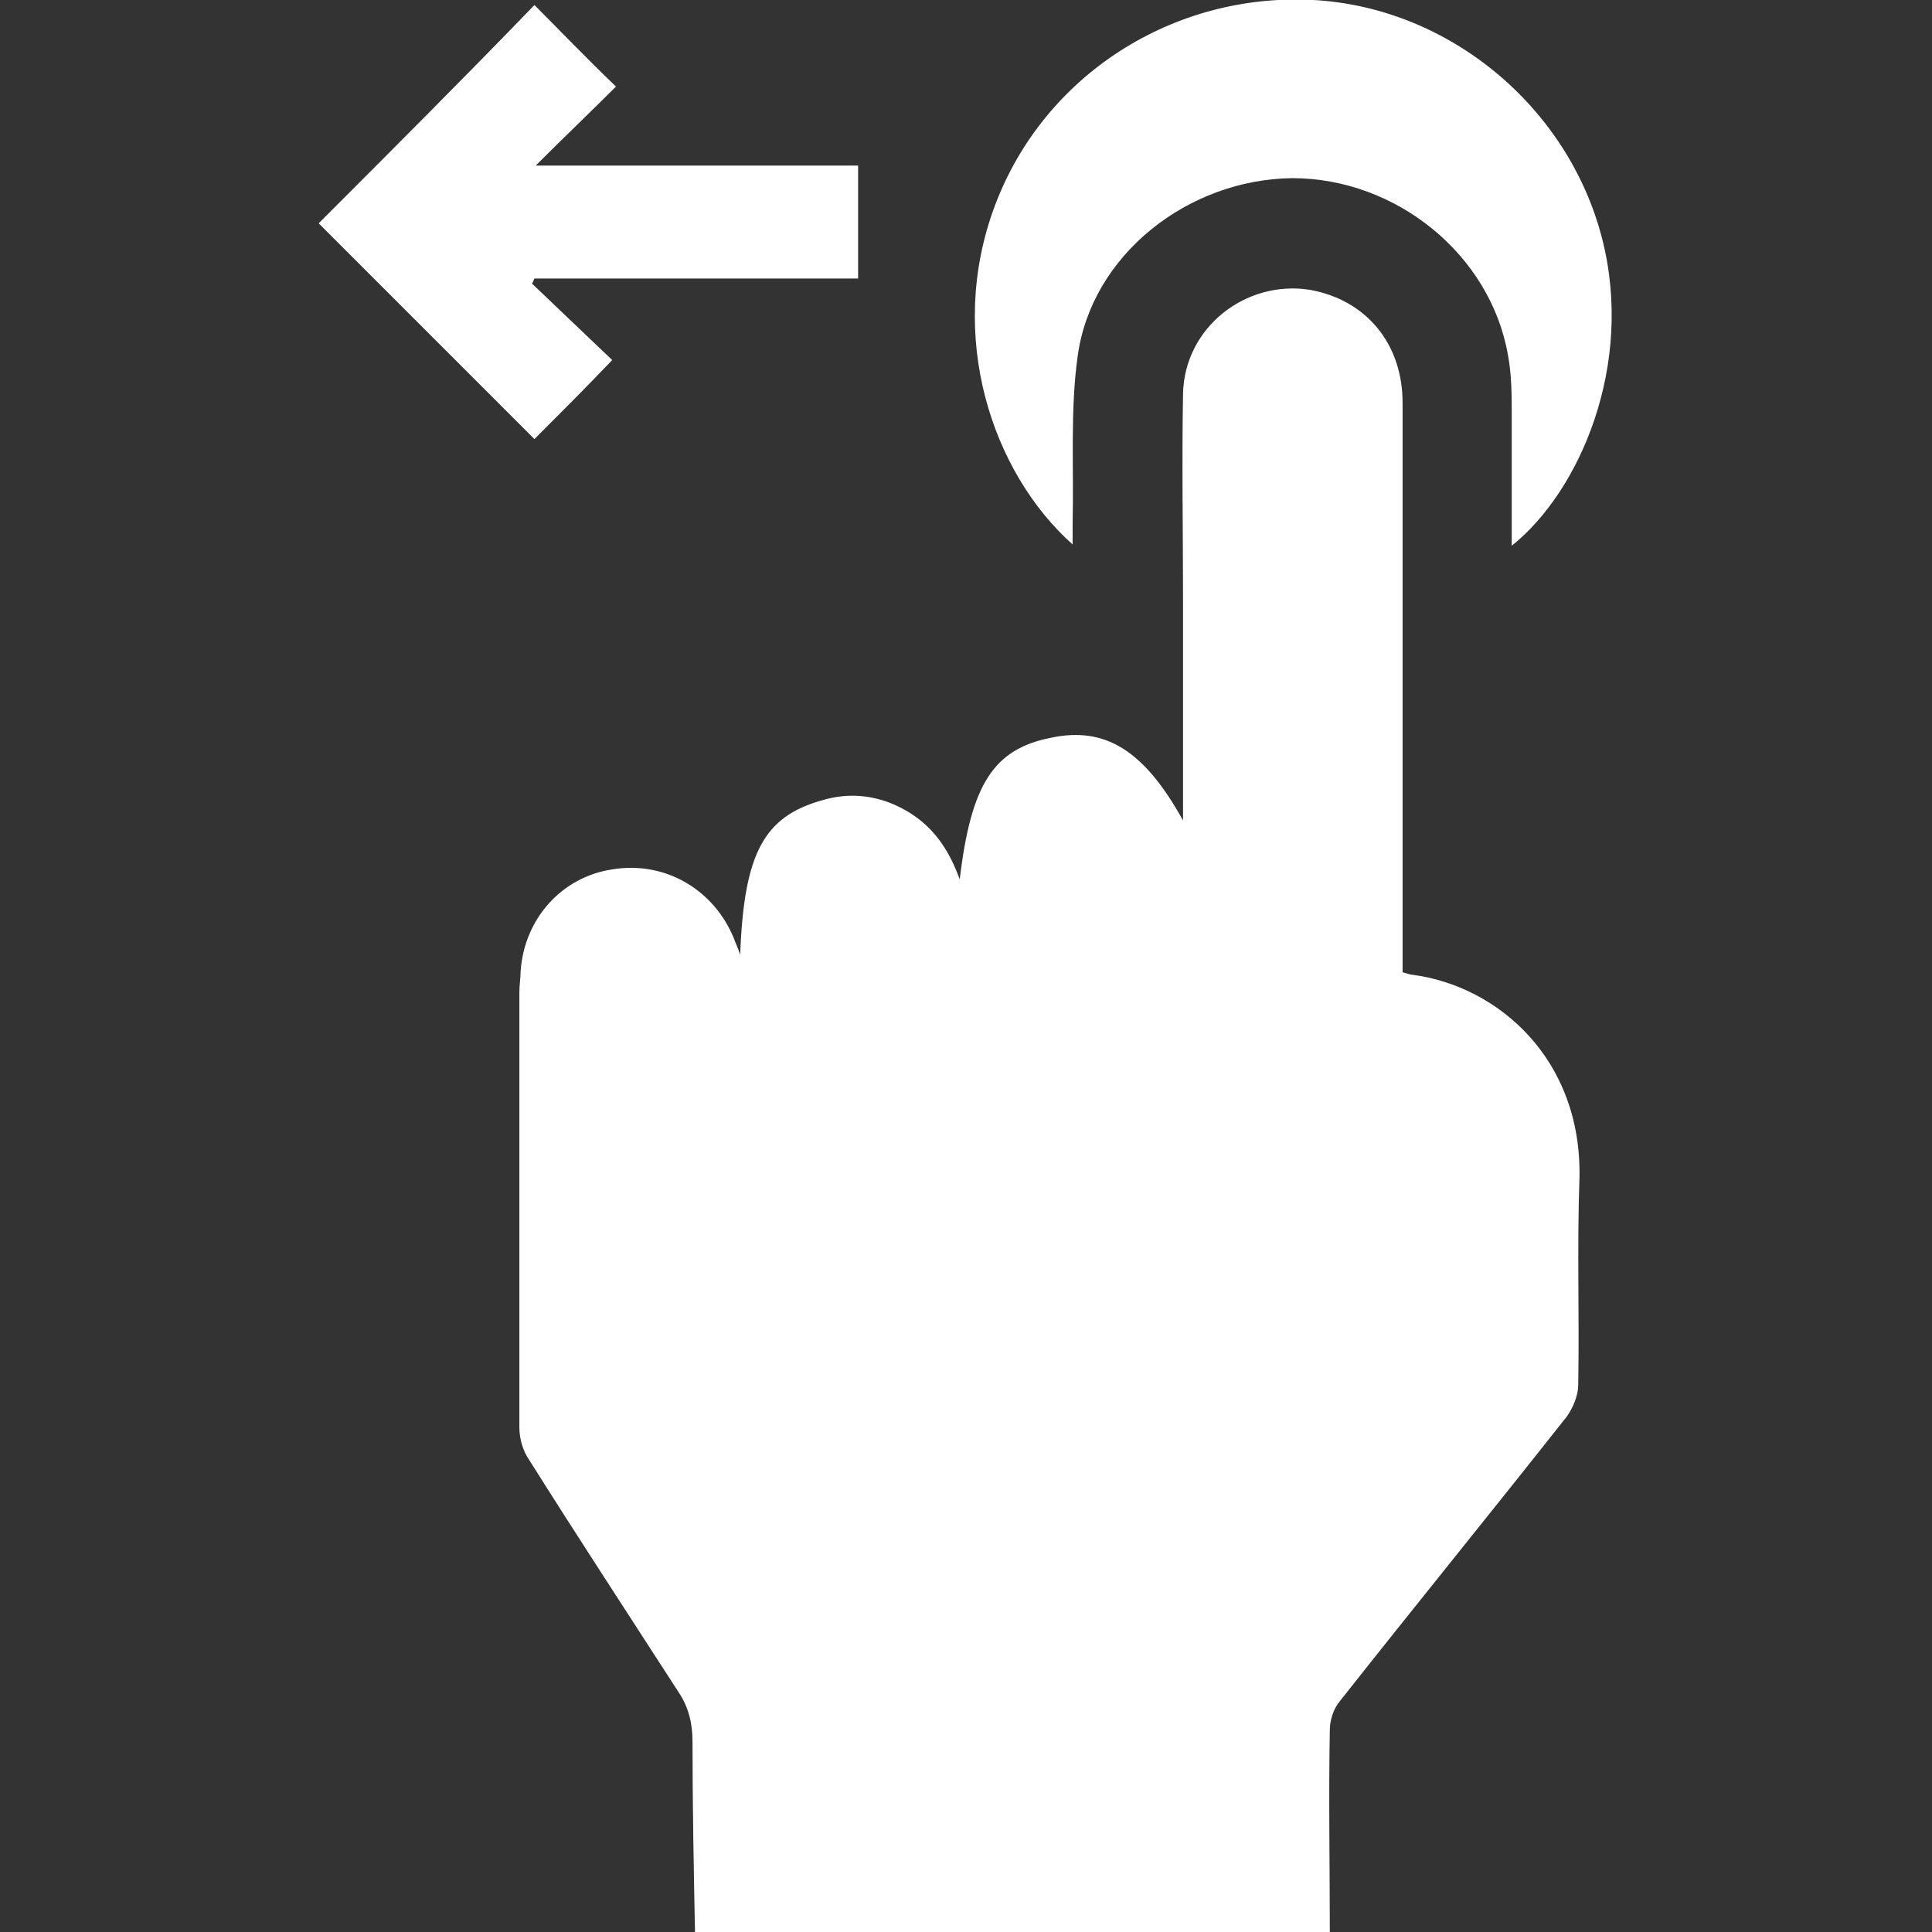 <?xml version="1.0" encoding="UTF-8"?> <!-- Generator: Adobe Illustrator 26.3.1, SVG Export Plug-In . SVG Version: 6.00 Build 0) --> <svg xmlns="http://www.w3.org/2000/svg" xmlns:xlink="http://www.w3.org/1999/xlink" id="Ñëîé_1" x="0px" y="0px" viewBox="0 0 154 154" style="enable-background:new 0 0 154 154;" xml:space="preserve"><rect x="0" y="0" width="154" height="154" fill="#333333" stroke="none"/> <style type="text/css"> .st0{fill:#FFFFFF;} </style> <path class="st0" d="M106,154c0-5.4-0.1-10.7,0-16.1c0-0.8,0.3-1.7,0.8-2.3c6-7.6,12.1-15.1,18.1-22.7c0.5-0.7,0.9-1.7,0.9-2.5 c0.1-5.5-0.1-11,0.1-16.5c0.2-9.5-6.5-15.3-13.3-16.2c-0.2,0-0.4-0.1-0.8-0.2c0-0.6,0-1.1,0-1.7c0-14.6,0-29.2,0-43.7 c0-4.7-2.9-8.2-7.4-9c-5.1-0.8-10,3-10.1,8.3c-0.1,5.5,0,11,0,16.5c0,5.8,0,11.6,0,17.5c-3.1-5.6-6.2-7.5-10.5-6.6 c-4.6,0.9-6.4,3.7-7.3,11.3c-0.9-2.5-2.2-4.3-4.3-5.5c-2.1-1.2-4.4-1.5-6.7-0.8c-4.6,1.3-6.2,4.2-6.5,12.3c-0.2-0.6-0.4-1-0.5-1.3 c-1.6-3.9-5.5-6.2-9.7-5.5c-4,0.6-7,3.9-7.3,8.1c0,0.5-0.1,1.1-0.1,1.7c0,11.6,0,23.2,0,34.7c0,0.9,0.3,1.9,0.8,2.6 c3.9,6.2,7.9,12.3,11.9,18.5c0.8,1.2,1.1,2.5,1.1,3.9c0,5.1,0.1,10.2,0.2,15.3C72.2,154,89.1,154,106,154z"></path> <path class="st0" d="M120.5,43.5c5.4-4.3,9.8-14.4,7.2-24.5c-2.7-10.5-12.2-18.4-23-19C93.5-0.6,83.2,6,79.3,16.4s-0.2,21.3,6.2,27 c0-0.7,0-1.2,0-1.7c0.1-4.5-0.2-9,0.4-13.3c1.1-8.1,8.8-14.1,17.1-14.2c8.3,0,15.8,6.1,17.2,14.1c0.3,1.6,0.3,3.2,0.3,4.8 C120.5,36.5,120.5,39.9,120.5,43.5z"></path> <path class="st0" d="M25.4,17.8c5.7,5.7,11.5,11.5,17.2,17.2c2-2,4.1-4.1,6.2-6.3c-2-1.9-4.2-4-6.4-6.1c0.1-0.1,0.1-0.2,0.2-0.4 c8.6,0,17.2,0,25.8,0c0-3.1,0-5.9,0-9c-8.6,0-17.2,0-25.7,0c2.2-2.2,4.4-4.3,6.4-6.3c-2.5-2.4-4.5-4.5-6.5-6.5 C37.1,6.1,31.2,12,25.4,17.8z"></path> </svg> 